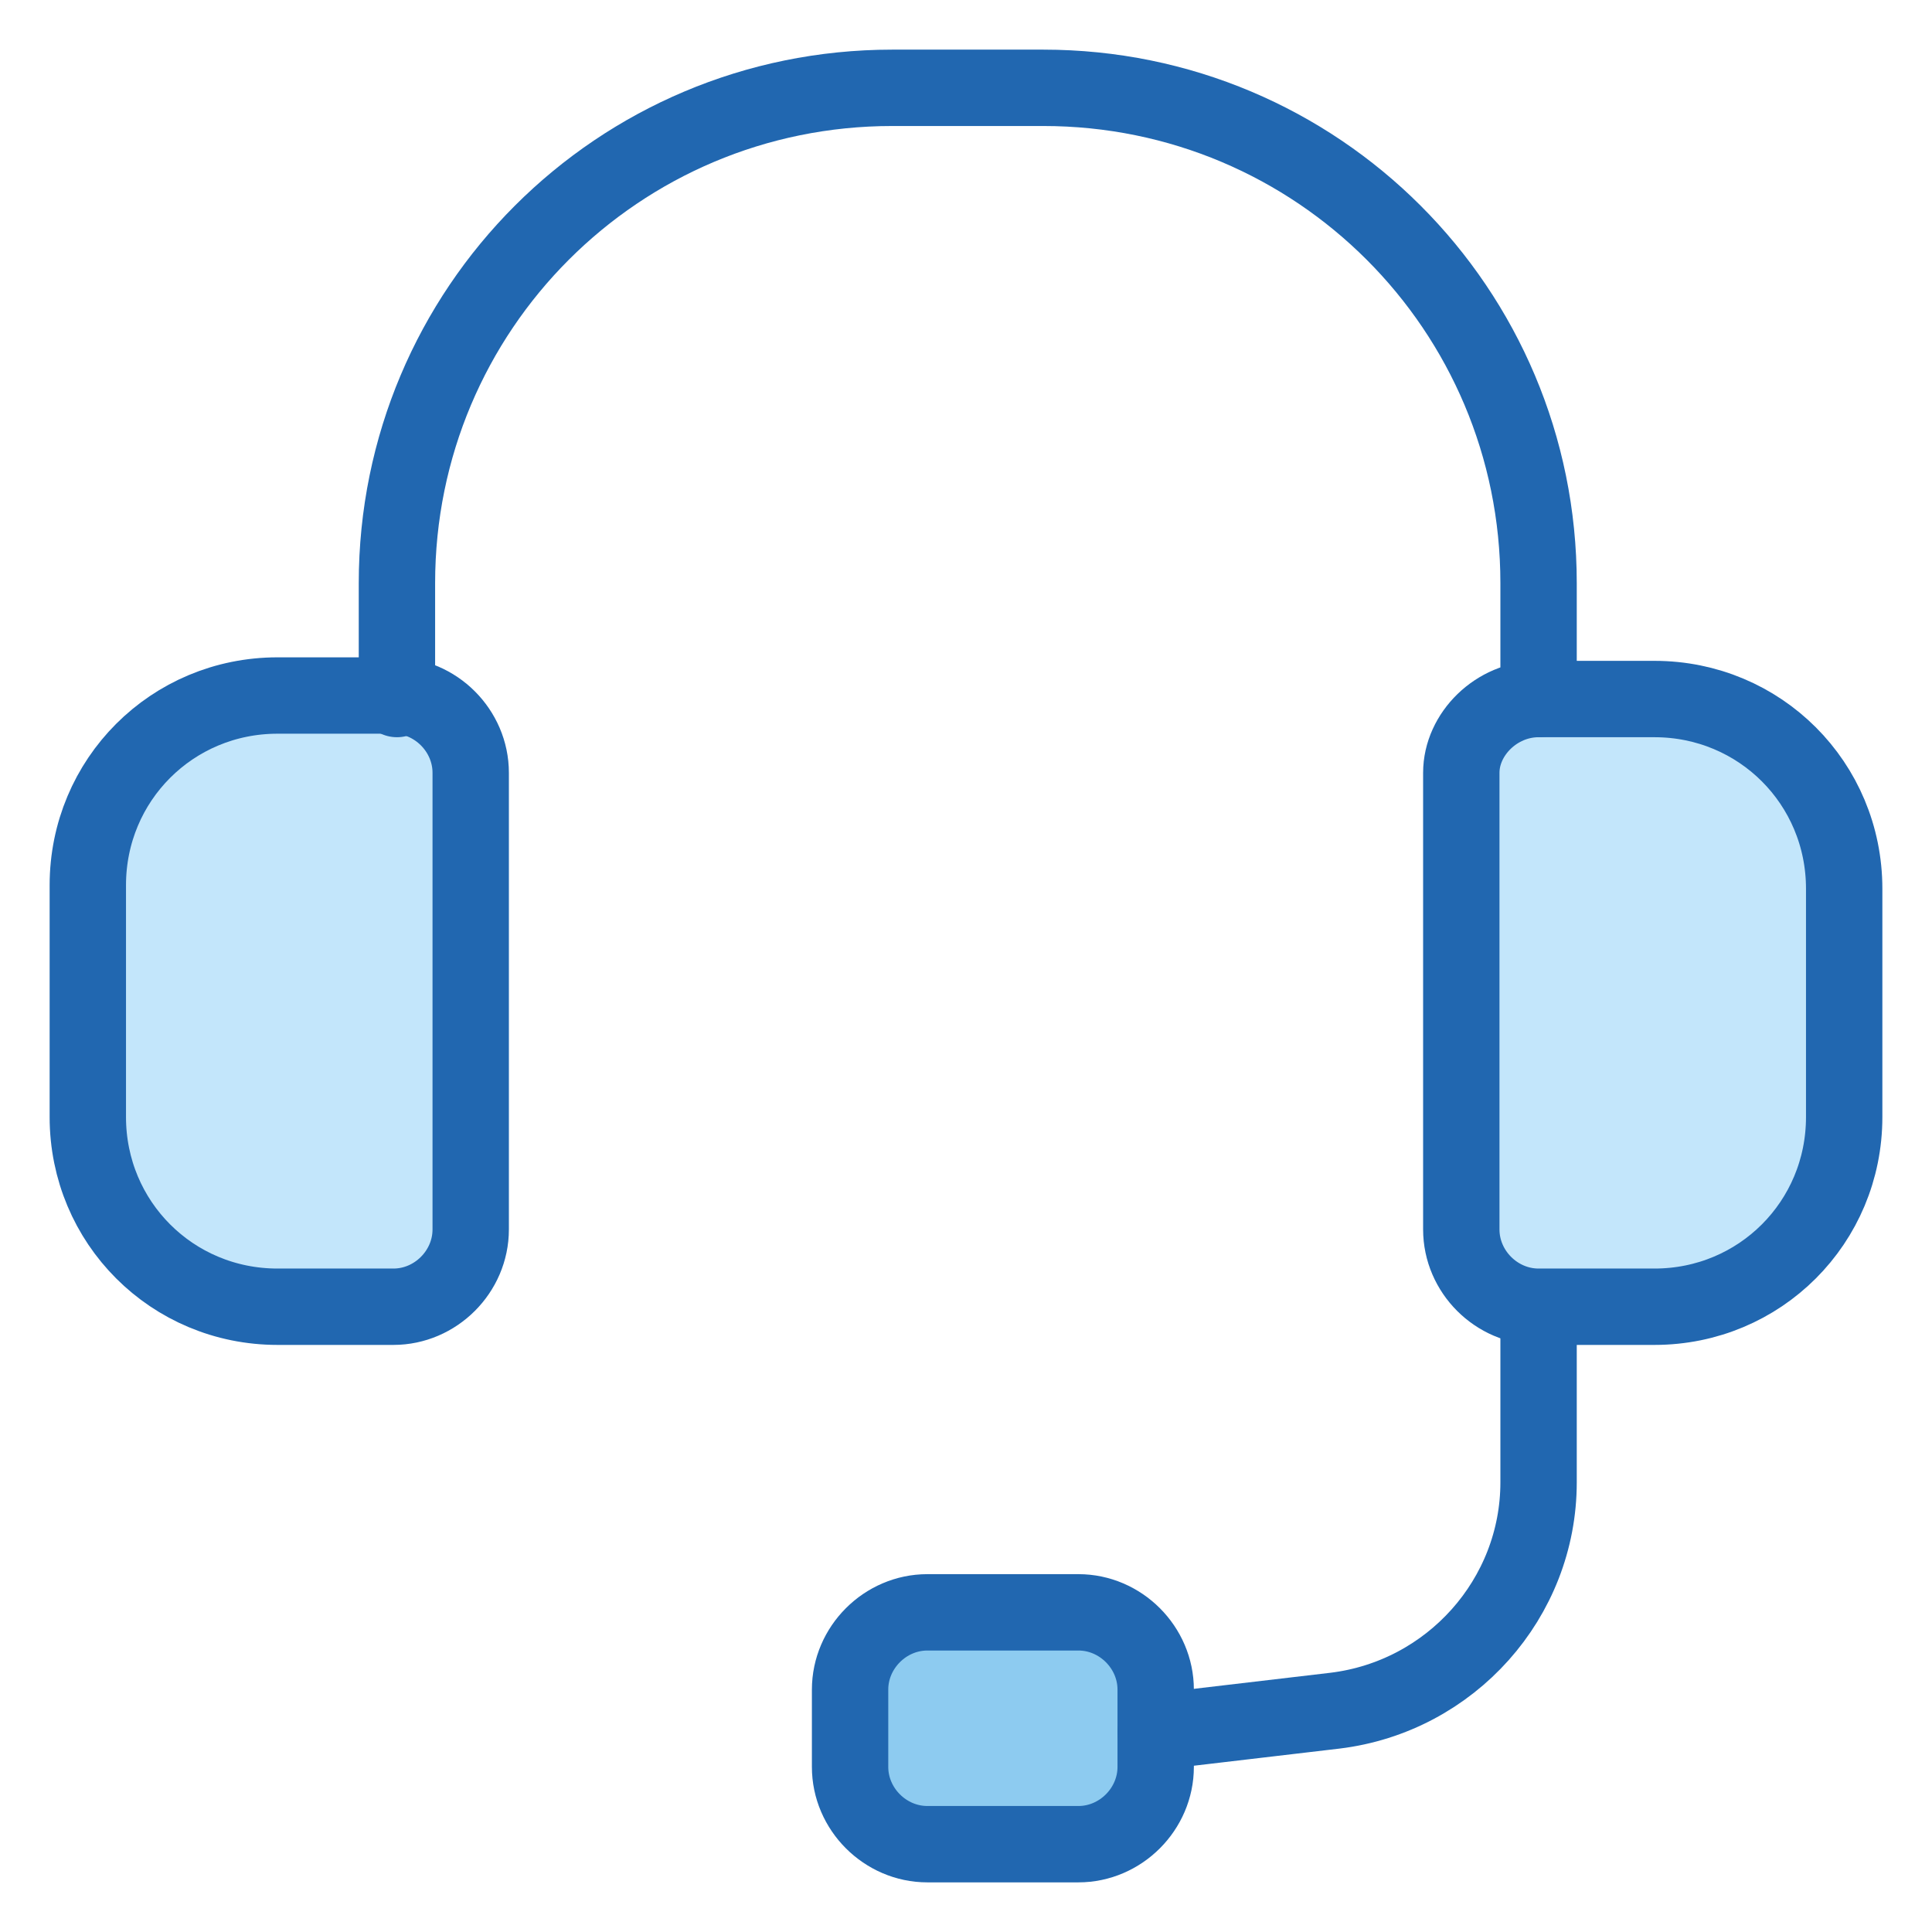 <?xml version="1.0" encoding="utf-8"?>
<!-- Generator: Adobe Illustrator 25.1.0, SVG Export Plug-In . SVG Version: 6.00 Build 0)  -->
<svg version="1.1" id="katman_1" xmlns="http://www.w3.org/2000/svg" xmlns:xlink="http://www.w3.org/1999/xlink" x="0px" y="0px"
	 viewBox="0 0 55 55" style="enable-background:new 0 0 55 55;" xml:space="preserve">
<style type="text/css">
	.st0{fill:#8DCBF0;}
	.st1{fill:#C3E6FB;}
	.st2{fill:none;stroke:#2167B0;stroke-width:2.174;stroke-linecap:round;stroke-linejoin:round;stroke-miterlimit:10;}
</style>
<g>
	<g id="XMLID_2_">
		<g>
			<path class="st0" d="M32.9,49.2v1.1c0,1.2-1,2.2-2.2,2.2h-4.3c-1.2,0-2.2-1-2.2-2.2v-2.2c0-1.2,1-2.2,2.2-2.2h4.3
				c1.2,0,2.2,1,2.2,2.2V49.2z"/>
			<path class="st1" d="M47.1,19.9c3,0,5.4,2.4,5.4,5.4v6.5c0,3-2.4,5.4-5.4,5.4h-3.3c-1.2,0-2.2-1-2.2-2.2v-13c0-1.2,1-2.2,2.2-2.2
				H47.1z"/>
			<path class="st1" d="M13.4,22.1v13c0,1.2-1,2.2-2.2,2.2H7.9c-3,0-5.4-2.4-5.4-5.4v-6.5c0-3,2.4-5.4,5.4-5.4h3.3
				C12.4,19.9,13.4,20.9,13.4,22.1z"/>
		</g>
		<g>
			<path class="st2" d="M43.8,19.9h3.3c3,0,5.4,2.4,5.4,5.4v6.5c0,3-2.4,5.4-5.4,5.4h-3.3c-1.2,0-2.2-1-2.2-2.2v-13
				C41.6,20.9,42.6,19.9,43.8,19.9z"/>
			<path class="st2" d="M2.5,31.8c0,3,2.4,5.4,5.4,5.4h3.3c1.2,0,2.2-1,2.2-2.2v-13c0-1.2-1-2.2-2.2-2.2H7.9c-3,0-5.4,2.4-5.4,5.4
				V31.8z"/>
			<path class="st2" d="M43.8,19.9v-3.3c0-7.8-6.3-14.1-14.1-14.1h-4.3c-7.8,0-14.1,6.3-14.1,14.1v3.3"/>
			<path class="st2" d="M32.9,50.3c0,1.2-1,2.2-2.2,2.2h-4.3c-1.2,0-2.2-1-2.2-2.2v-2.2c0-1.2,1-2.2,2.2-2.2h4.3
				c1.2,0,2.2,1,2.2,2.2v1.1V50.3z"/>
			<path class="st2" d="M43.8,37.3v4.9c0,3.3-2.5,6.1-5.8,6.5l-5.1,0.6"/>
		</g>
	</g>
</g>
</svg>
